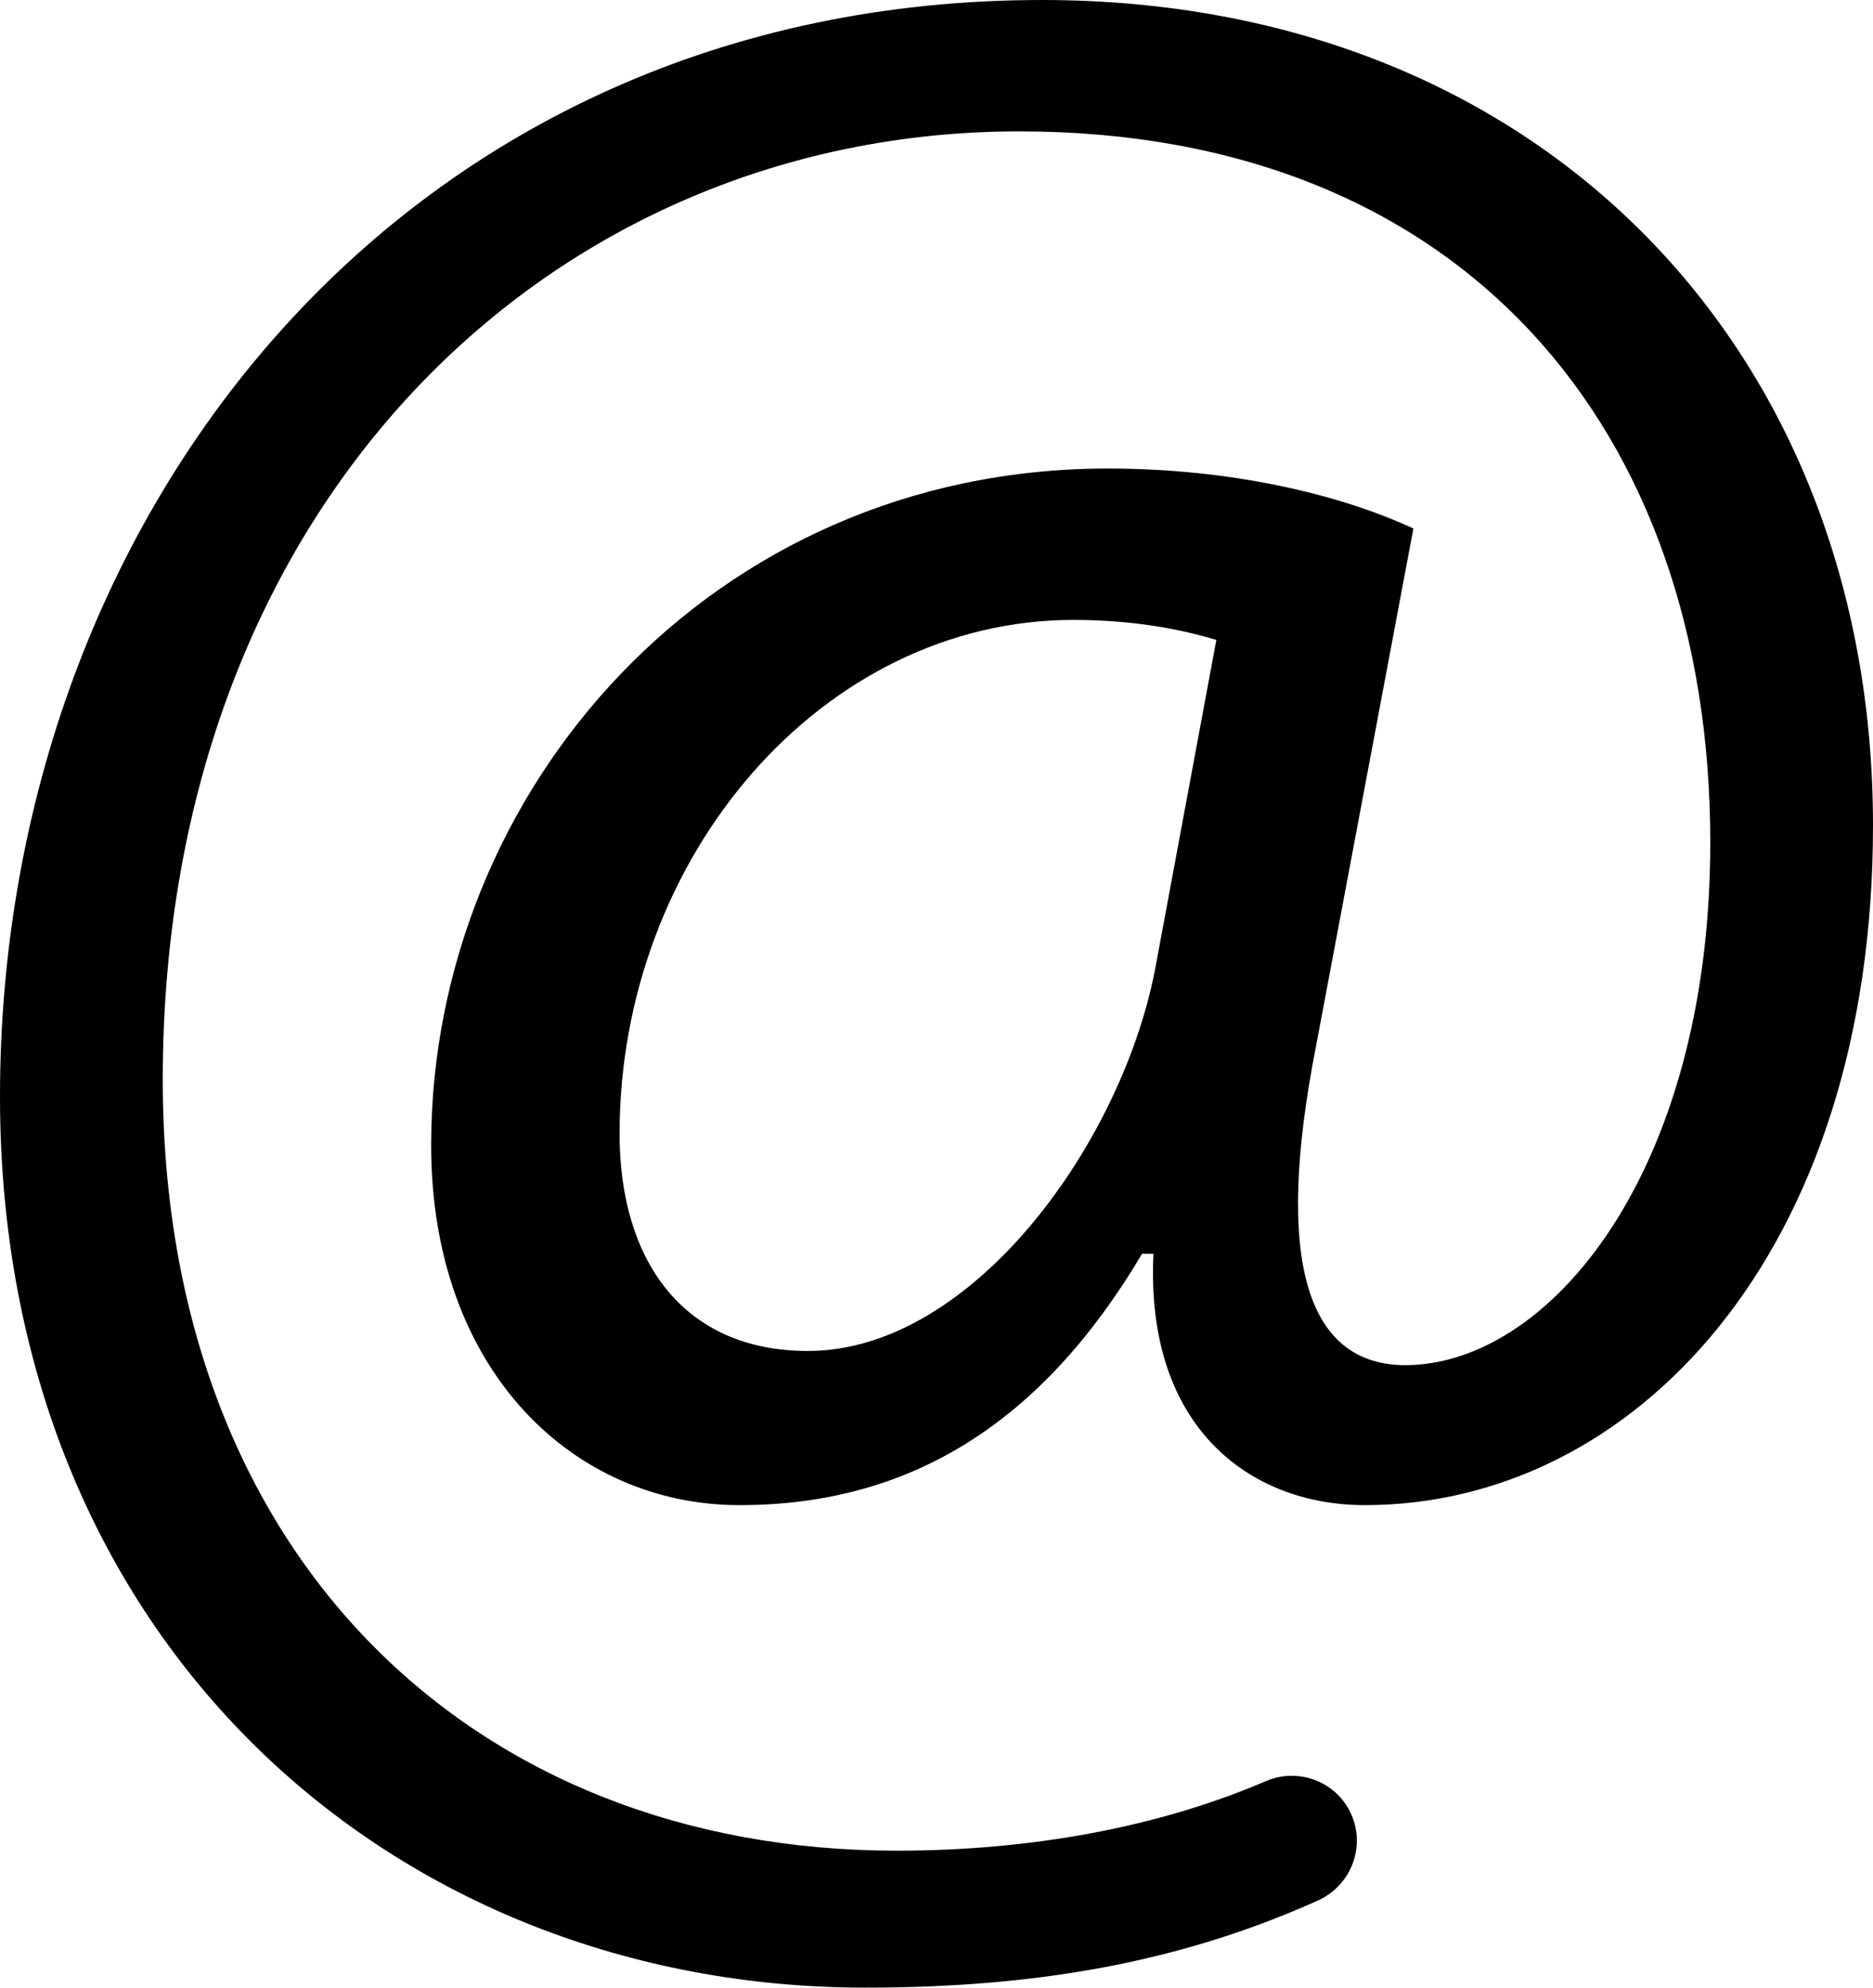 <!-- Generator: Adobe Illustrator 23.0.3, SVG Export Plug-In  -->
<svg version="1.1" xmlns="http://www.w3.org/2000/svg" xmlns:xlink="http://www.w3.org/1999/xlink" x="0px" y="0px"
	 width="161.977px" height="171.859px" viewBox="0 0 161.977 171.859" style="enable-background:new 0 0 161.977 171.859;"
	 xml:space="preserve">
<defs>
</defs>
<g>
	<path d="M116.989,157.198c1.044,2.806-0.302,5.911-3.033,7.136c-12.063,5.412-24.547,7.524-39.135,7.524
		C34.319,171.859,0,142.224,0,94.816C0,43.97,35.315,0,90.121,0c42.965,0,71.856,30.138,71.856,71.373
		c0,37.034-20.739,58.767-43.95,58.767c-9.872,0-19.009-6.675-18.275-21.734h-0.985c-8.645,14.576-19.994,21.734-34.812,21.734
		c-14.325,0-26.669-11.6-26.669-31.123c0-30.62,24.196-58.506,58.516-58.506c10.626,0,20.005,2.211,26.428,5.187l-8.404,44.673
		c-3.699,18.778-0.734,27.423,7.409,27.665c12.596,0.241,26.67-16.546,26.67-45.196c0-35.787-21.482-61.481-59.752-61.481
		c-40.25,0-74.077,31.867-74.077,81.989c0,41.236,26.921,66.669,63.462,66.669c11.699,0,22.718-2.056,31.918-6.007
		C112.428,152.732,115.86,154.164,116.989,157.198L116.989,157.198z M105.19,55.329c-2.473-0.744-6.665-1.729-12.344-1.729
		c-21.734,0-39.265,20.487-39.265,44.432c0,10.877,5.438,18.778,16.295,18.778c14.325,0,27.413-18.275,30.128-33.596L105.19,55.329z
		"/>
</g>
</svg>